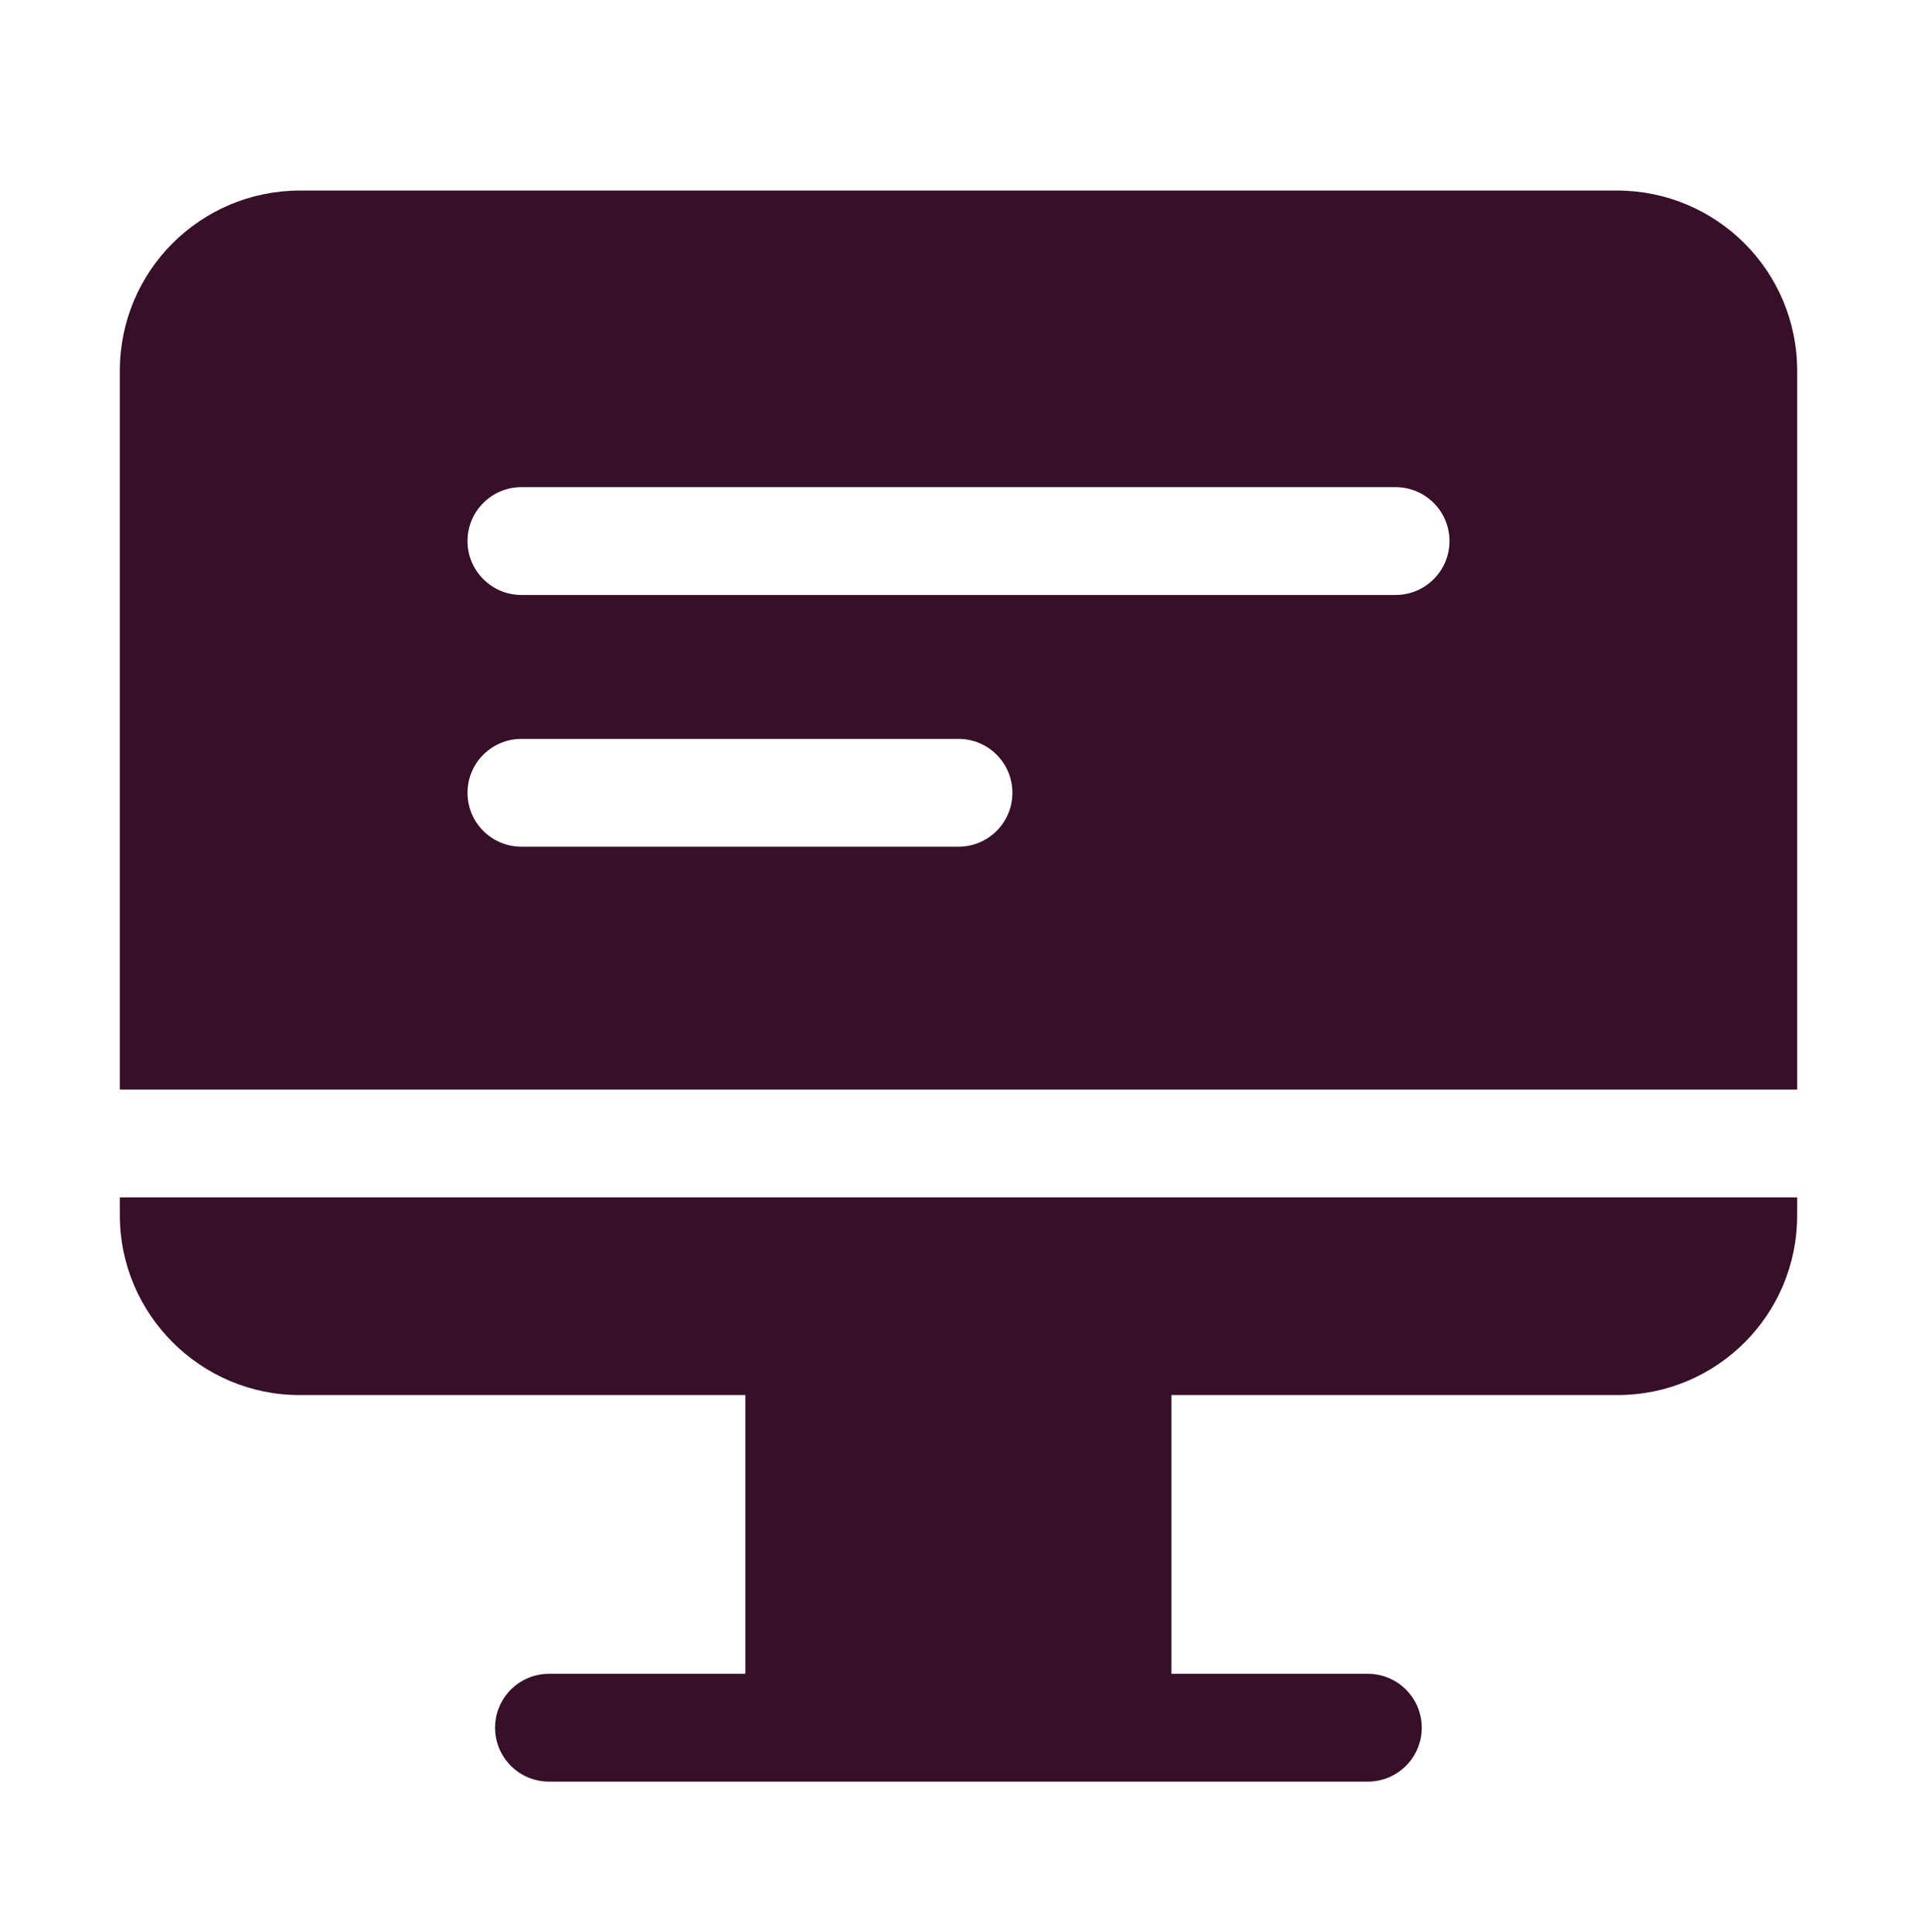 <svg width="123" height="124" viewBox="0 0 123 124" fill="none" xmlns="http://www.w3.org/2000/svg">
<path d="M103.743 12.228H19.257C12.877 12.228 7.688 17.379 7.688 23.798V69.923H115.312V23.798C115.312 17.379 110.123 12.228 103.743 12.228ZM61.5 54.336H33.456C31.546 54.336 29.997 52.787 29.997 50.877C29.997 48.967 31.546 47.418 33.456 47.418H61.5C63.41 47.418 64.959 48.967 64.959 50.877C64.959 52.787 63.41 54.336 61.5 54.336ZM89.544 38.181H33.456C31.546 38.181 29.997 36.632 29.997 34.722C29.997 32.811 31.546 31.262 33.456 31.262H89.544C91.454 31.262 93.003 32.811 93.003 34.722C93.003 36.632 91.454 38.181 89.544 38.181Z" fill="#370F28"/>
<path d="M7.688 76.841V77.994C7.688 84.337 12.877 89.526 19.219 89.526H47.828V107.414H35.224C33.314 107.414 31.765 108.964 31.765 110.874C31.765 112.784 33.314 114.333 35.224 114.333H87.764C89.675 114.333 91.224 112.784 91.224 110.874C91.224 108.964 89.675 107.414 87.764 107.414H75.161V89.526H103.781C110.162 89.526 115.312 84.375 115.312 77.994V76.841H7.688Z" fill="#370F28"/>
</svg>
